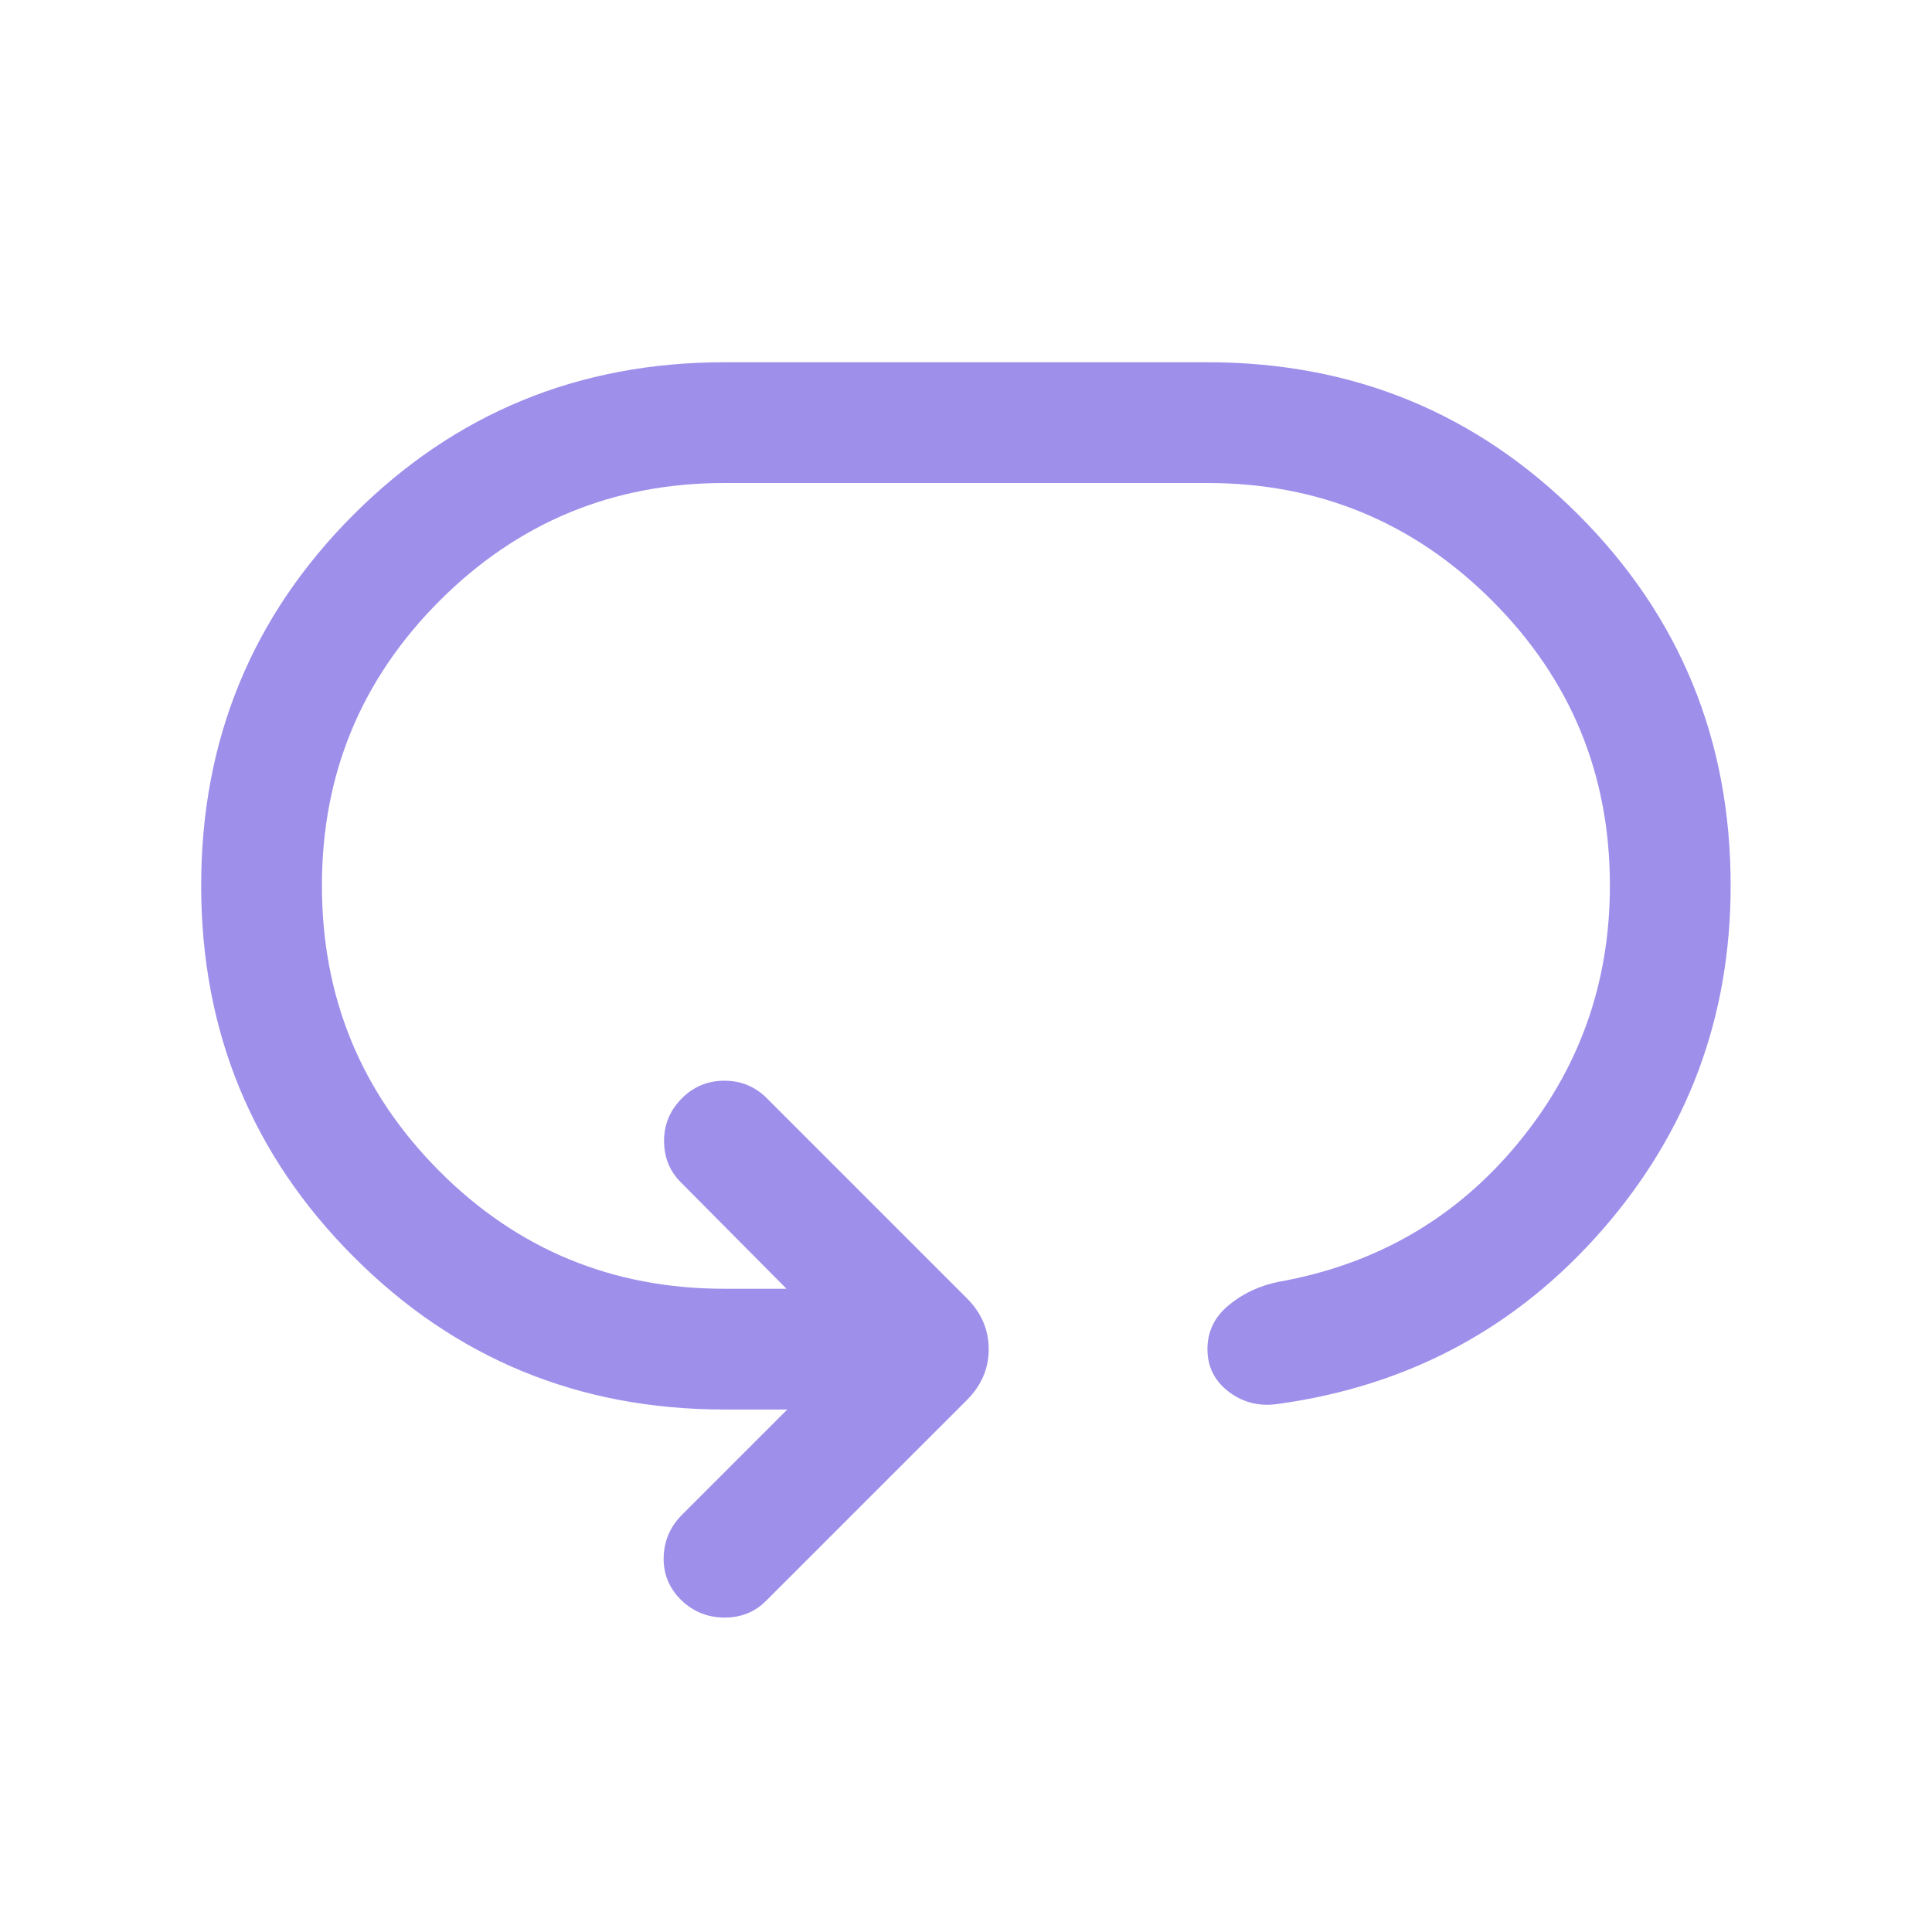 <svg width="32" height="32" viewBox="0 0 32 32" fill="none" xmlns="http://www.w3.org/2000/svg">
<path d="M3.332 14.667C3.332 12.255 4.173 10.207 5.856 8.524C7.539 6.841 9.587 6 11.999 6H19.999C22.411 6 24.458 6.841 26.141 8.524C27.824 10.207 28.665 12.255 28.665 14.667C28.665 16.844 27.958 18.744 26.542 20.367C25.127 21.989 23.341 22.95 21.186 23.251C20.871 23.301 20.595 23.235 20.356 23.055C20.118 22.875 19.999 22.638 19.999 22.346C19.999 22.054 20.117 21.811 20.353 21.617C20.588 21.423 20.864 21.294 21.178 21.231C22.788 20.944 24.106 20.184 25.129 18.951C26.153 17.719 26.665 16.291 26.665 14.667C26.665 12.822 26.015 11.25 24.715 9.95C23.415 8.65 21.843 8 19.999 8H11.999C10.154 8 8.582 8.65 7.282 9.95C5.982 11.25 5.332 12.822 5.332 14.667C5.332 16.52 5.98 18.096 7.276 19.396C8.571 20.696 10.146 21.346 11.999 21.346H13.027L11.276 19.582C11.091 19.397 10.999 19.169 10.999 18.896C10.999 18.623 11.098 18.388 11.296 18.19C11.489 17.997 11.724 17.9 11.999 17.9C12.274 17.9 12.508 17.997 12.701 18.19L16.014 21.503C16.255 21.744 16.376 22.025 16.376 22.346C16.376 22.668 16.255 22.949 16.014 23.19L12.688 26.515C12.504 26.7 12.275 26.792 12.003 26.792C11.73 26.792 11.495 26.7 11.296 26.515C11.089 26.317 10.988 26.08 10.992 25.803C10.997 25.526 11.098 25.288 11.296 25.09L13.04 23.346H11.999C9.587 23.346 7.539 22.502 5.856 20.815C4.173 19.128 3.332 17.079 3.332 14.667Z" fill="#8673E6" fill-opacity="0.8"/>
</svg>

